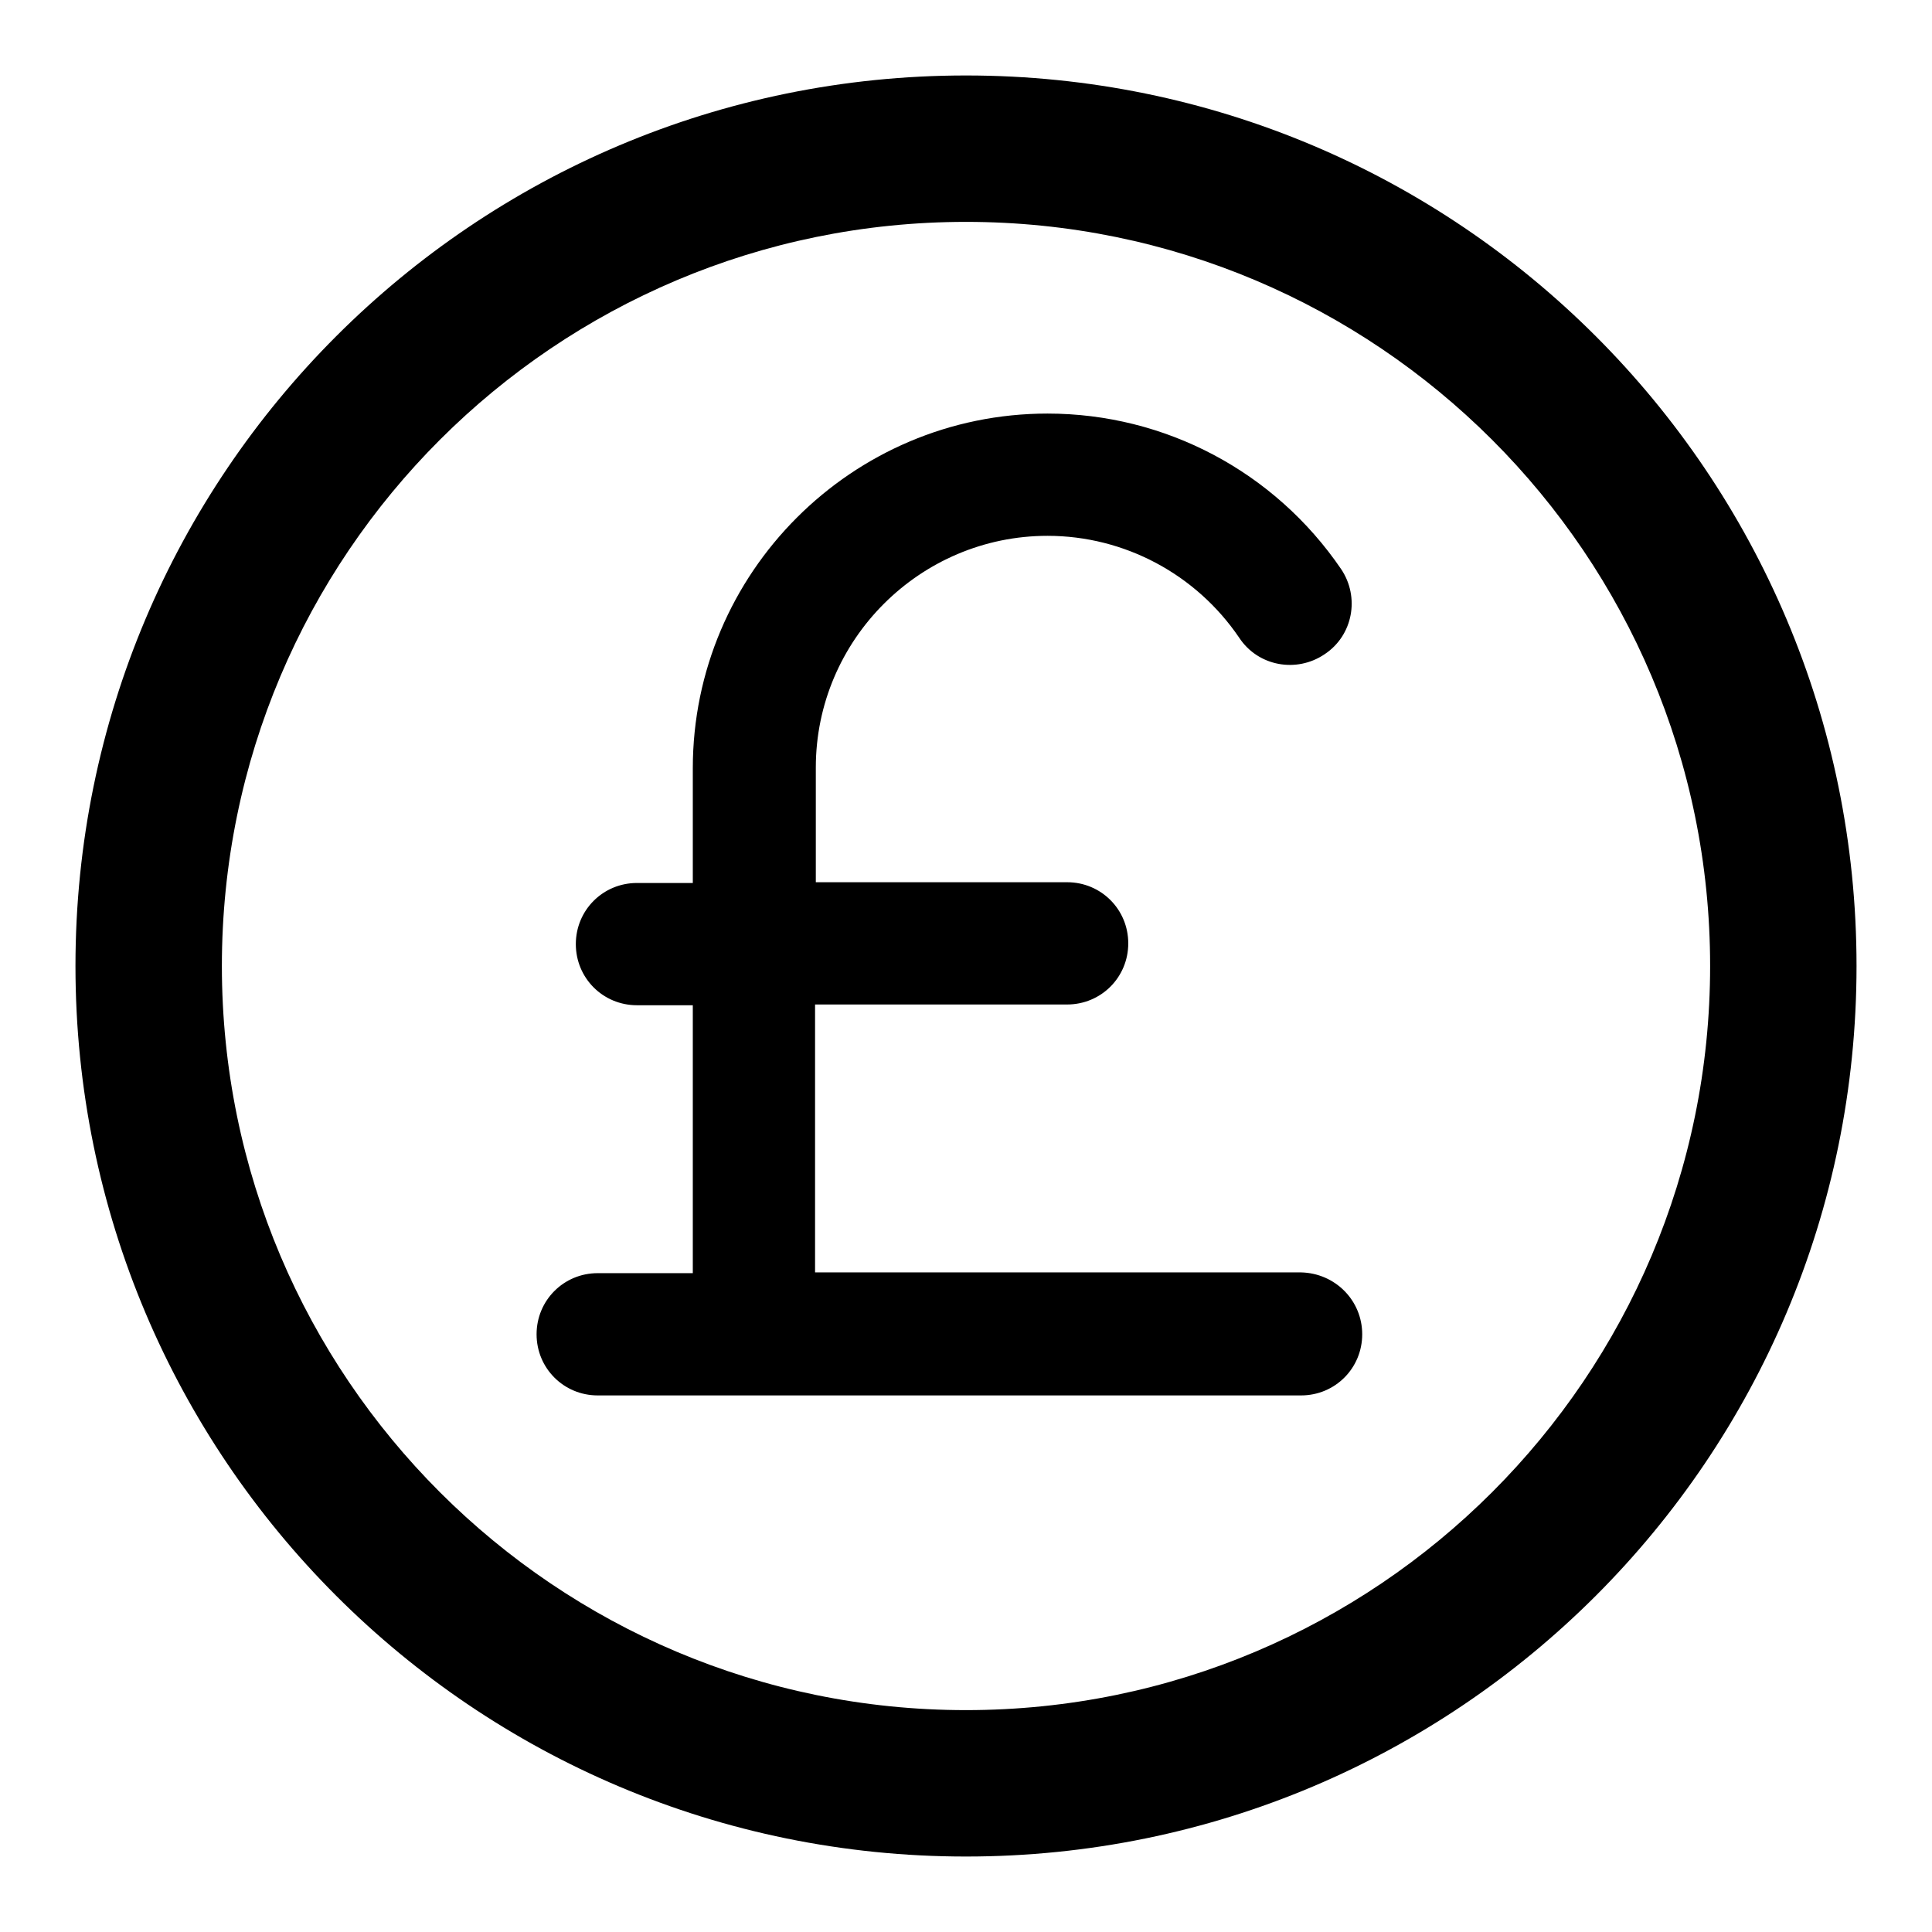 <?xml version="1.0" encoding="utf-8"?>
<!-- Svg Vector Icons : http://www.onlinewebfonts.com/icon -->
<!DOCTYPE svg PUBLIC "-//W3C//DTD SVG 1.1//EN" "http://www.w3.org/Graphics/SVG/1.1/DTD/svg11.dtd">
<svg version="1.1" xmlns="http://www.w3.org/2000/svg" xmlns:xlink="http://www.w3.org/1999/xlink" x="0px" y="0px" viewBox="0 0 256 256" enable-background="new 0 0 256 256" xml:space="preserve">
<g> <path fill="#000000" d="M180.5,176.8c0,4.5-3.6,8.1-8.1,8.1H79.2c-4.5,0-8.1-3.6-8.1-8.1c0-4.5,3.6-8.1,8.1-8.1h12.6v-35.5h-7.4 c-4.5,0-8.1-3.6-8.1-8.1c0-4.5,3.6-8.1,8.1-8.1h7.4v-15.2c0-25.9,21.1-47,47-47c15.6,0,30.1,7.7,38.9,20.6 c2.5,3.7,1.6,8.8-2.2,11.3c-3.7,2.5-8.8,1.6-11.3-2.2c-5.7-8.4-15.2-13.5-25.4-13.5c-16.9,0-30.7,13.8-30.7,30.7v15.2h33.3 c4.5,0,8.1,3.6,8.1,8.1c0,4.5-3.6,8.1-8.1,8.1H108v35.5h64.4C176.9,168.7,180.5,172.3,180.5,176.8z M246,128 c0,65.2-52.8,118-118,118c-65.2,0-118-52.8-118-118C10,62.8,62.8,10,128,10C193.2,10,246,62.8,246,128z M226.6,128 c0-54.5-44.2-98.6-98.6-98.6S29.4,73.5,29.4,128s44.2,98.6,98.6,98.6S226.6,182.5,226.6,128z"/></g>
</svg>